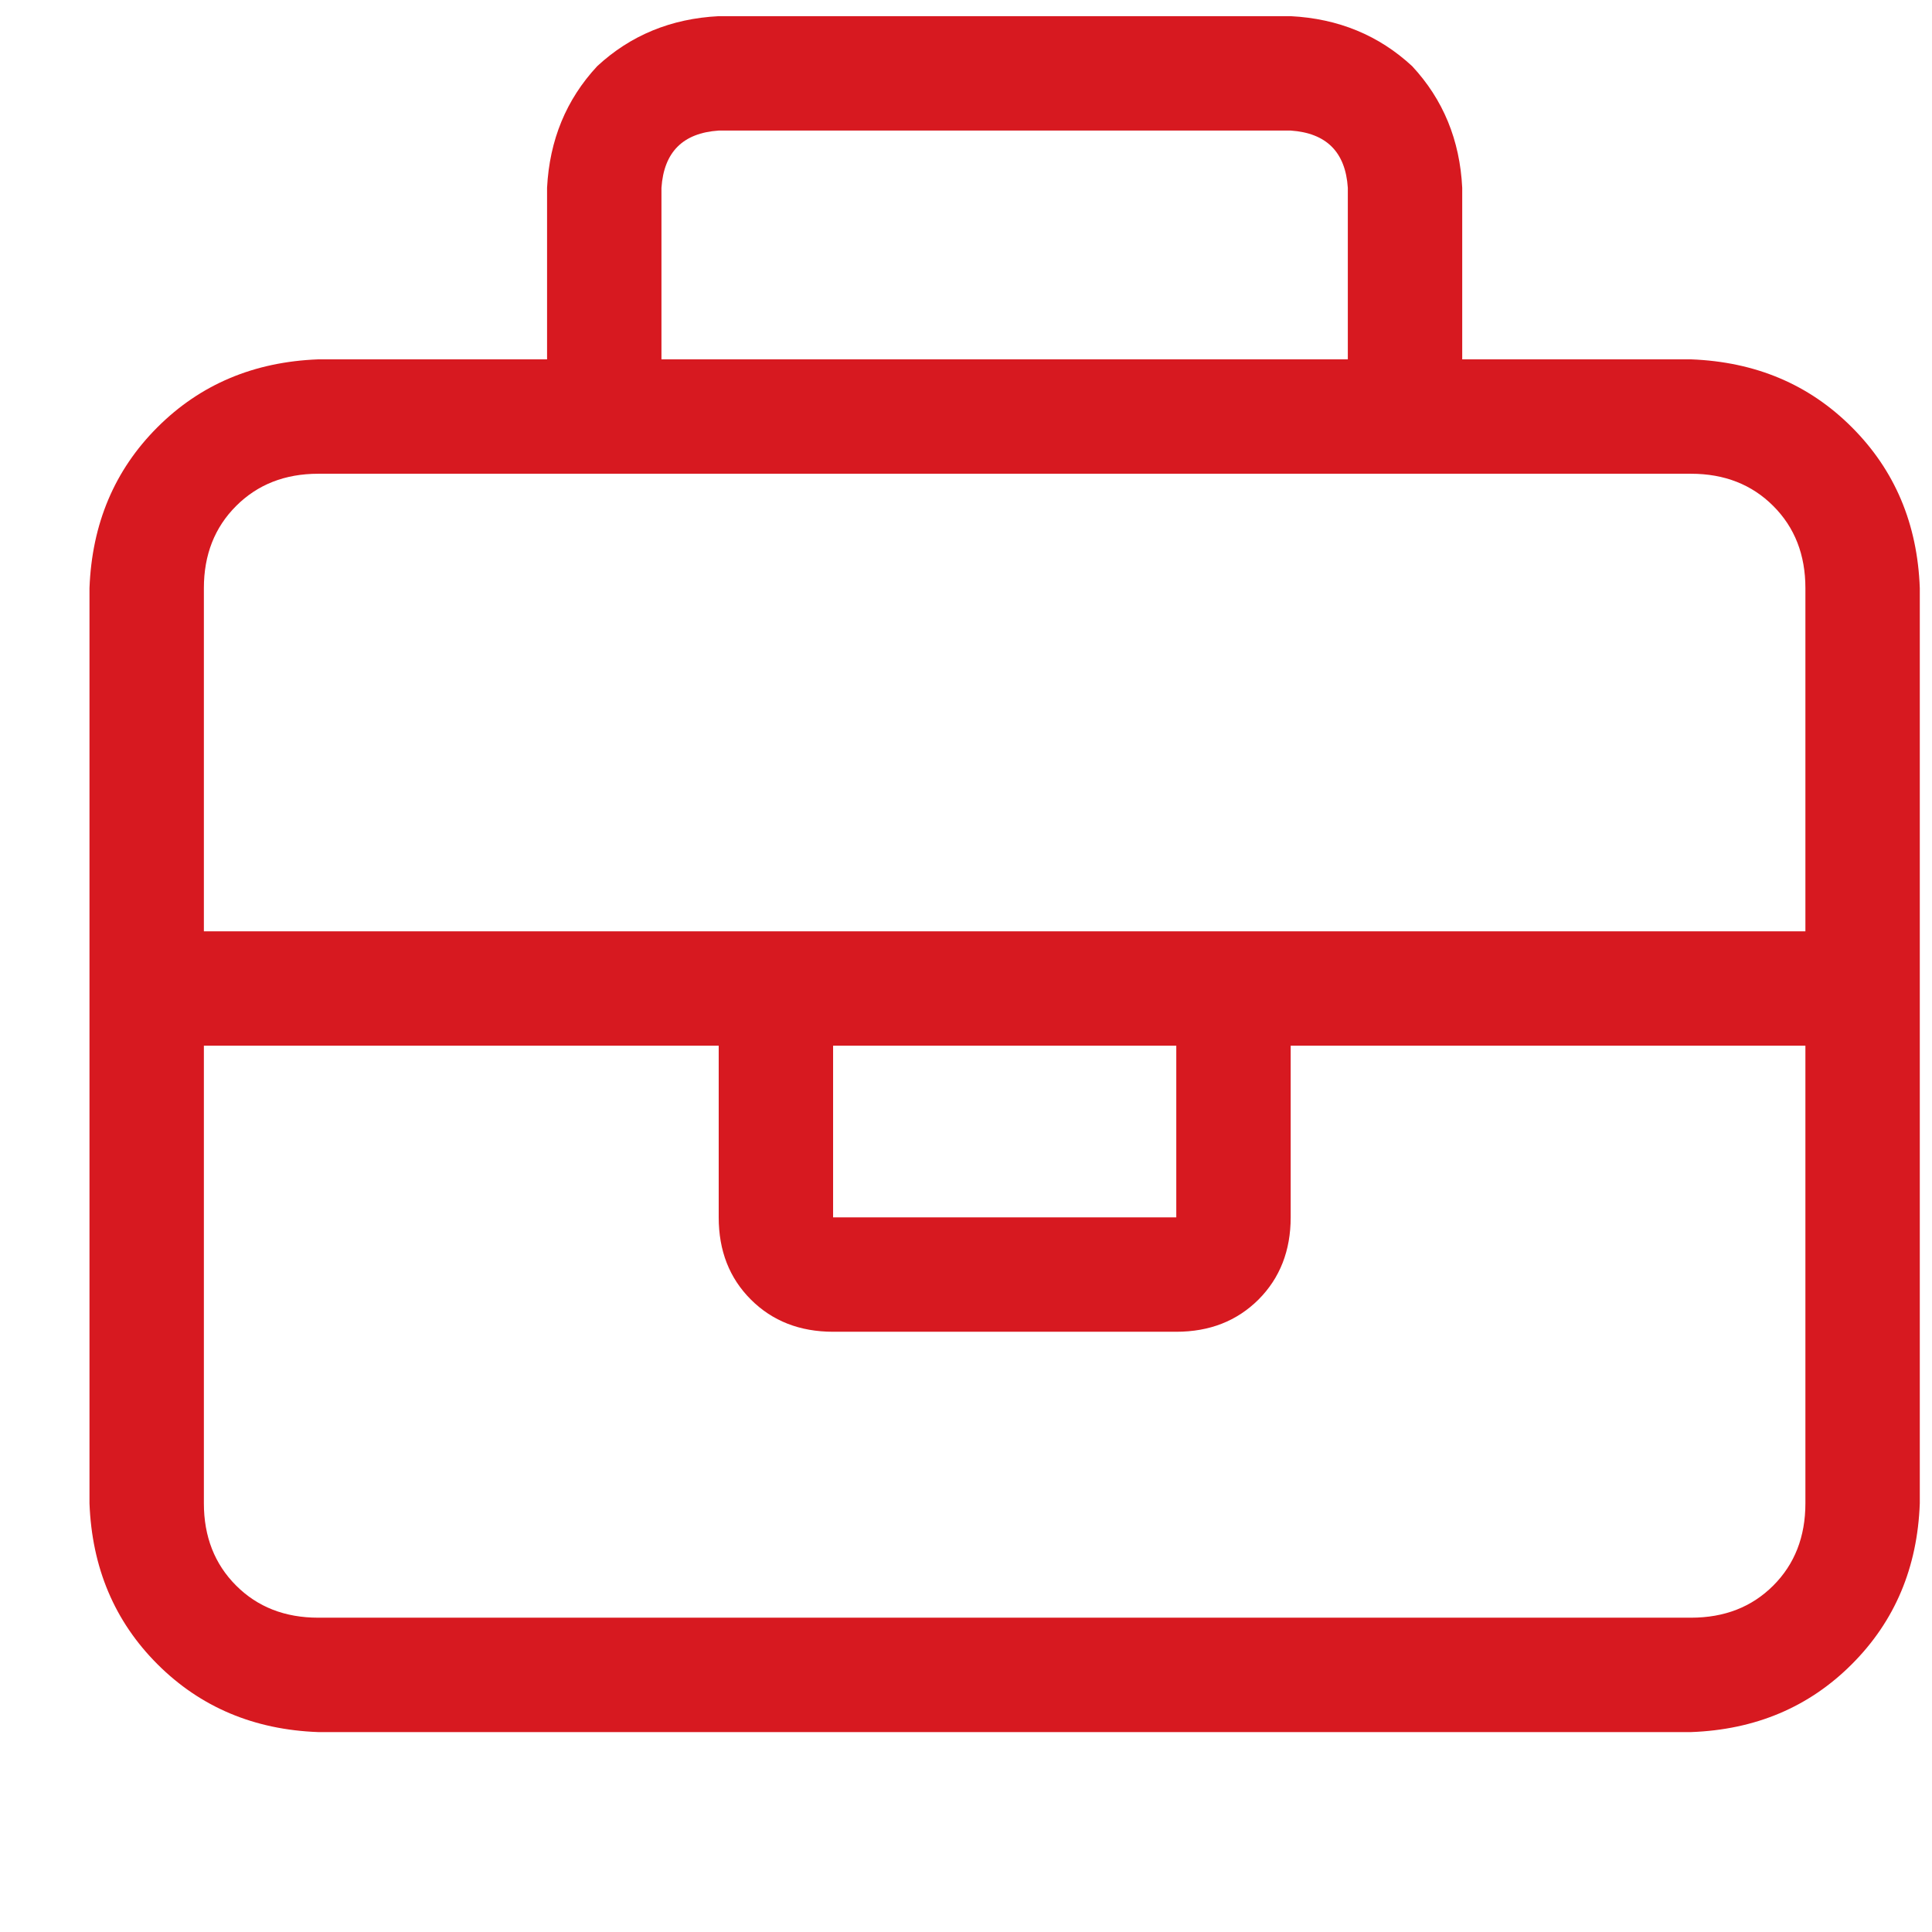 <svg xmlns="http://www.w3.org/2000/svg" width="19" height="19" viewBox="0 0 19 19" fill="none"><path d="M6.505 1.847V3.534H13.255V1.847C13.232 1.495 13.044 1.308 12.693 1.284H7.068C6.716 1.308 6.529 1.495 6.505 1.847ZM5.38 3.534V1.847C5.404 1.378 5.568 0.979 5.873 0.651C6.201 0.347 6.599 0.183 7.068 0.159H12.693C13.162 0.183 13.56 0.347 13.888 0.651C14.193 0.979 14.357 1.378 14.38 1.847V3.534H16.63C17.263 3.558 17.791 3.78 18.212 4.202C18.634 4.624 18.857 5.151 18.88 5.784V14.784C18.857 15.417 18.634 15.944 18.212 16.366C17.791 16.788 17.263 17.011 16.63 17.034H3.13C2.498 17.011 1.97 16.788 1.548 16.366C1.126 15.944 0.904 15.417 0.88 14.784V5.784C0.904 5.151 1.126 4.624 1.548 4.202C1.97 3.78 2.498 3.558 3.13 3.534H5.38ZM13.818 4.659H5.943H3.13C2.802 4.659 2.533 4.765 2.322 4.976C2.111 5.187 2.005 5.456 2.005 5.784V9.159H7.068H8.193H11.568H12.693H17.755V5.784C17.755 5.456 17.65 5.187 17.439 4.976C17.228 4.765 16.959 4.659 16.63 4.659H13.818ZM17.755 10.284H12.693V11.972C12.693 12.3 12.587 12.569 12.377 12.78C12.165 12.991 11.896 13.097 11.568 13.097H8.193C7.865 13.097 7.595 12.991 7.384 12.78C7.173 12.569 7.068 12.3 7.068 11.972V10.284H2.005V14.784C2.005 15.112 2.111 15.382 2.322 15.593C2.533 15.804 2.802 15.909 3.13 15.909H16.63C16.959 15.909 17.228 15.804 17.439 15.593C17.65 15.382 17.755 15.112 17.755 14.784V10.284ZM8.193 10.284V11.972H11.568V10.284H8.193Z" fill="#D71920"></path></svg>